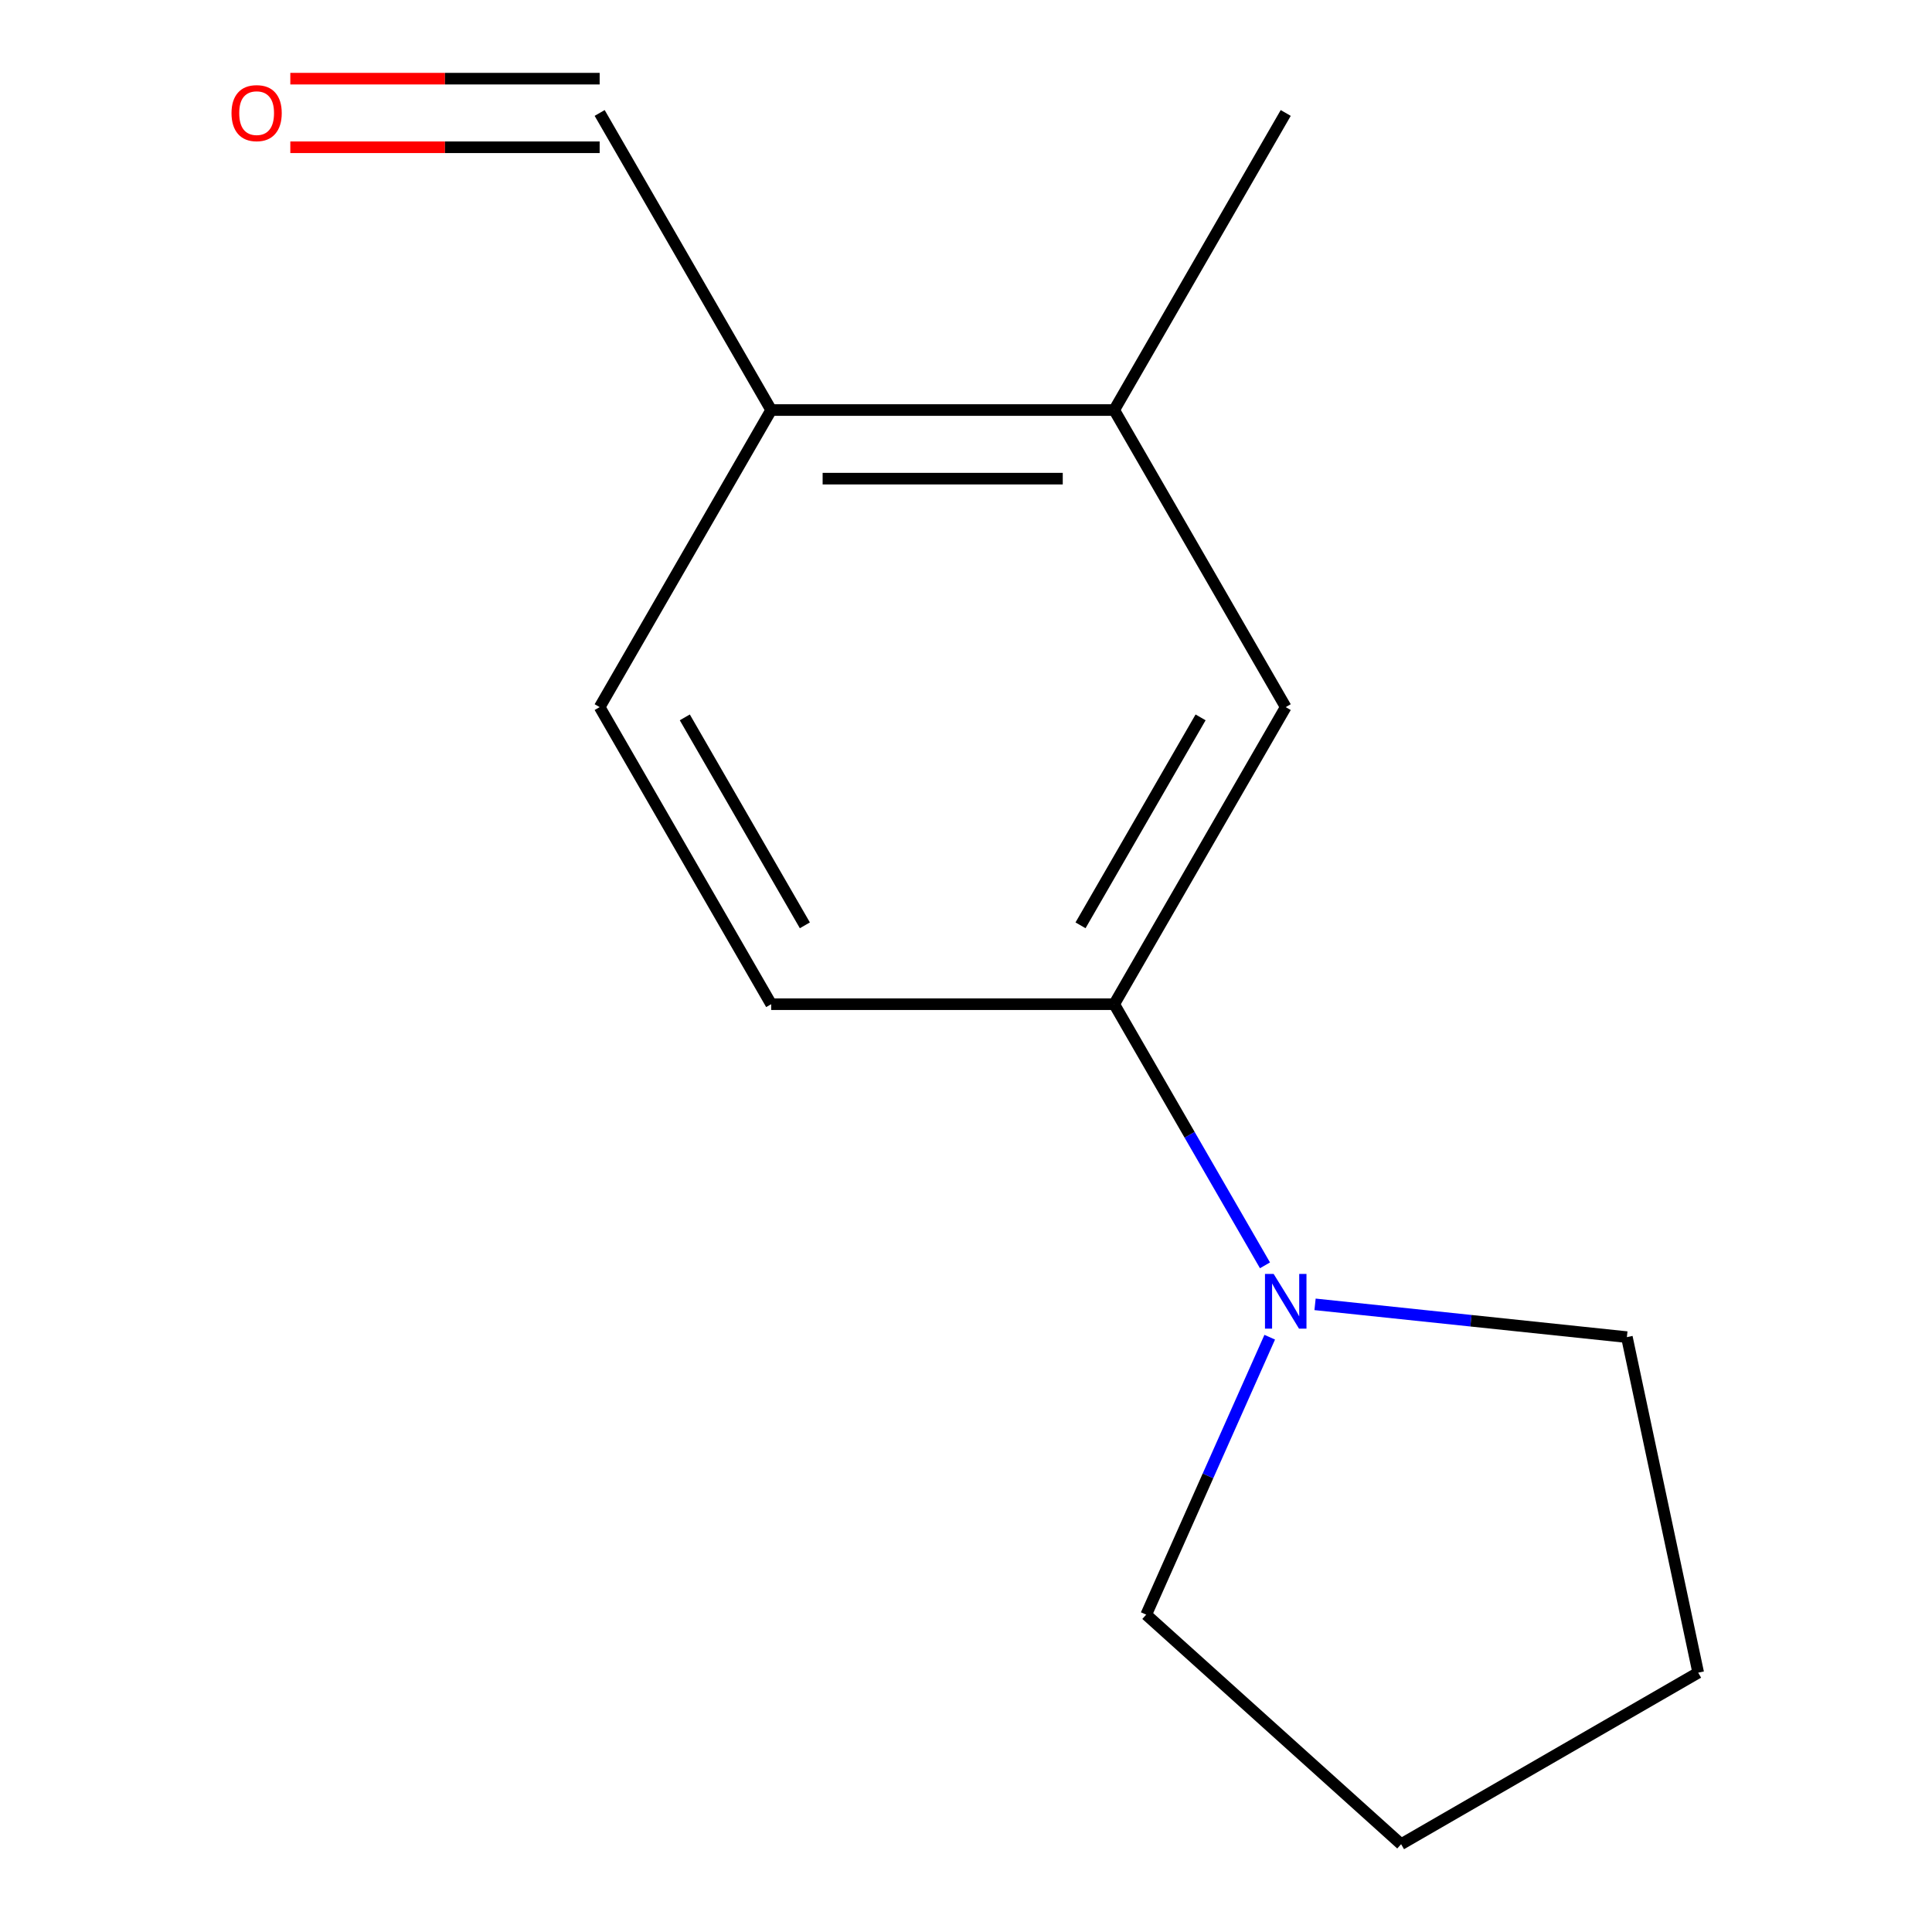 <?xml version='1.0' encoding='iso-8859-1'?>
<svg version='1.1' baseProfile='full'
              xmlns='http://www.w3.org/2000/svg'
                      xmlns:rdkit='http://www.rdkit.org/xml'
                      xmlns:xlink='http://www.w3.org/1999/xlink'
                  xml:space='preserve'
width='1000px' height='1000px' viewBox='0 0 1000 1000'>
<!-- END OF HEADER -->
<rect style='opacity:1.0;fill:#FFFFFF;stroke:none' width='1000' height='1000' x='0' y='0'> </rect>
<path class='bond-0' d='M 654.752,654.936 L 615.733,587.353' style='fill:none;fill-rule:evenodd;stroke:#0000FF;stroke-width:6px;stroke-linecap:butt;stroke-linejoin:miter;stroke-opacity:1' />
<path class='bond-0' d='M 615.733,587.353 L 576.713,519.769' style='fill:none;fill-rule:evenodd;stroke:#000000;stroke-width:6px;stroke-linecap:butt;stroke-linejoin:miter;stroke-opacity:1' />
<path class='bond-8' d='M 680.669,675.13 L 761.37,683.612' style='fill:none;fill-rule:evenodd;stroke:#0000FF;stroke-width:6px;stroke-linecap:butt;stroke-linejoin:miter;stroke-opacity:1' />
<path class='bond-8' d='M 761.37,683.612 L 842.072,692.094' style='fill:none;fill-rule:evenodd;stroke:#000000;stroke-width:6px;stroke-linecap:butt;stroke-linejoin:miter;stroke-opacity:1' />
<path class='bond-9' d='M 657.21,692.134 L 625.241,763.936' style='fill:none;fill-rule:evenodd;stroke:#0000FF;stroke-width:6px;stroke-linecap:butt;stroke-linejoin:miter;stroke-opacity:1' />
<path class='bond-9' d='M 625.241,763.936 L 593.273,835.739' style='fill:none;fill-rule:evenodd;stroke:#000000;stroke-width:6px;stroke-linecap:butt;stroke-linejoin:miter;stroke-opacity:1' />
<path class='bond-1' d='M 576.713,519.769 L 665.49,366.003' style='fill:none;fill-rule:evenodd;stroke:#000000;stroke-width:6px;stroke-linecap:butt;stroke-linejoin:miter;stroke-opacity:1' />
<path class='bond-1' d='M 559.277,478.948 L 621.421,371.312' style='fill:none;fill-rule:evenodd;stroke:#000000;stroke-width:6px;stroke-linecap:butt;stroke-linejoin:miter;stroke-opacity:1' />
<path class='bond-4' d='M 576.713,519.769 L 399.159,519.769' style='fill:none;fill-rule:evenodd;stroke:#000000;stroke-width:6px;stroke-linecap:butt;stroke-linejoin:miter;stroke-opacity:1' />
<path class='bond-2' d='M 665.49,366.003 L 576.713,212.236' style='fill:none;fill-rule:evenodd;stroke:#000000;stroke-width:6px;stroke-linecap:butt;stroke-linejoin:miter;stroke-opacity:1' />
<path class='bond-10' d='M 576.713,212.236 L 665.49,58.47' style='fill:none;fill-rule:evenodd;stroke:#000000;stroke-width:6px;stroke-linecap:butt;stroke-linejoin:miter;stroke-opacity:1' />
<path class='bond-14' d='M 576.713,212.236 L 399.159,212.236' style='fill:none;fill-rule:evenodd;stroke:#000000;stroke-width:6px;stroke-linecap:butt;stroke-linejoin:miter;stroke-opacity:1' />
<path class='bond-14' d='M 550.08,247.747 L 425.793,247.747' style='fill:none;fill-rule:evenodd;stroke:#000000;stroke-width:6px;stroke-linecap:butt;stroke-linejoin:miter;stroke-opacity:1' />
<path class='bond-3' d='M 399.159,212.236 L 310.382,366.003' style='fill:none;fill-rule:evenodd;stroke:#000000;stroke-width:6px;stroke-linecap:butt;stroke-linejoin:miter;stroke-opacity:1' />
<path class='bond-7' d='M 399.159,212.236 L 310.382,58.47' style='fill:none;fill-rule:evenodd;stroke:#000000;stroke-width:6px;stroke-linecap:butt;stroke-linejoin:miter;stroke-opacity:1' />
<path class='bond-5' d='M 399.159,519.769 L 310.382,366.003' style='fill:none;fill-rule:evenodd;stroke:#000000;stroke-width:6px;stroke-linecap:butt;stroke-linejoin:miter;stroke-opacity:1' />
<path class='bond-5' d='M 416.596,478.948 L 354.452,371.312' style='fill:none;fill-rule:evenodd;stroke:#000000;stroke-width:6px;stroke-linecap:butt;stroke-linejoin:miter;stroke-opacity:1' />
<path class='bond-6' d='M 150.267,76.225 L 230.325,76.225' style='fill:none;fill-rule:evenodd;stroke:#FF0000;stroke-width:6px;stroke-linecap:butt;stroke-linejoin:miter;stroke-opacity:1' />
<path class='bond-6' d='M 230.325,76.225 L 310.382,76.225' style='fill:none;fill-rule:evenodd;stroke:#000000;stroke-width:6px;stroke-linecap:butt;stroke-linejoin:miter;stroke-opacity:1' />
<path class='bond-6' d='M 150.267,40.715 L 230.325,40.715' style='fill:none;fill-rule:evenodd;stroke:#FF0000;stroke-width:6px;stroke-linecap:butt;stroke-linejoin:miter;stroke-opacity:1' />
<path class='bond-6' d='M 230.325,40.715 L 310.382,40.715' style='fill:none;fill-rule:evenodd;stroke:#000000;stroke-width:6px;stroke-linecap:butt;stroke-linejoin:miter;stroke-opacity:1' />
<path class='bond-11' d='M 842.072,692.094 L 878.987,865.768' style='fill:none;fill-rule:evenodd;stroke:#000000;stroke-width:6px;stroke-linecap:butt;stroke-linejoin:miter;stroke-opacity:1' />
<path class='bond-12' d='M 593.273,835.739 L 725.221,954.545' style='fill:none;fill-rule:evenodd;stroke:#000000;stroke-width:6px;stroke-linecap:butt;stroke-linejoin:miter;stroke-opacity:1' />
<path class='bond-13' d='M 878.987,865.768 L 725.221,954.545' style='fill:none;fill-rule:evenodd;stroke:#000000;stroke-width:6px;stroke-linecap:butt;stroke-linejoin:miter;stroke-opacity:1' />
<path  class='atom-0' d='M 659.23 659.375
L 668.51 674.375
Q 669.43 675.855, 670.91 678.535
Q 672.39 681.215, 672.47 681.375
L 672.47 659.375
L 676.23 659.375
L 676.23 687.695
L 672.35 687.695
L 662.39 671.295
Q 661.23 669.375, 659.99 667.175
Q 658.79 664.975, 658.43 664.295
L 658.43 687.695
L 654.75 687.695
L 654.75 659.375
L 659.23 659.375
' fill='#0000FF'/>
<path  class='atom-7' d='M 119.829 58.55
Q 119.829 51.75, 123.189 47.95
Q 126.549 44.15, 132.829 44.15
Q 139.109 44.15, 142.469 47.95
Q 145.829 51.75, 145.829 58.55
Q 145.829 65.43, 142.429 69.35
Q 139.029 73.23, 132.829 73.23
Q 126.589 73.23, 123.189 69.35
Q 119.829 65.47, 119.829 58.55
M 132.829 70.03
Q 137.149 70.03, 139.469 67.15
Q 141.829 64.23, 141.829 58.55
Q 141.829 52.99, 139.469 50.19
Q 137.149 47.35, 132.829 47.35
Q 128.509 47.35, 126.149 50.15
Q 123.829 52.95, 123.829 58.55
Q 123.829 64.27, 126.149 67.15
Q 128.509 70.03, 132.829 70.03
' fill='#FF0000'/>
</svg>
